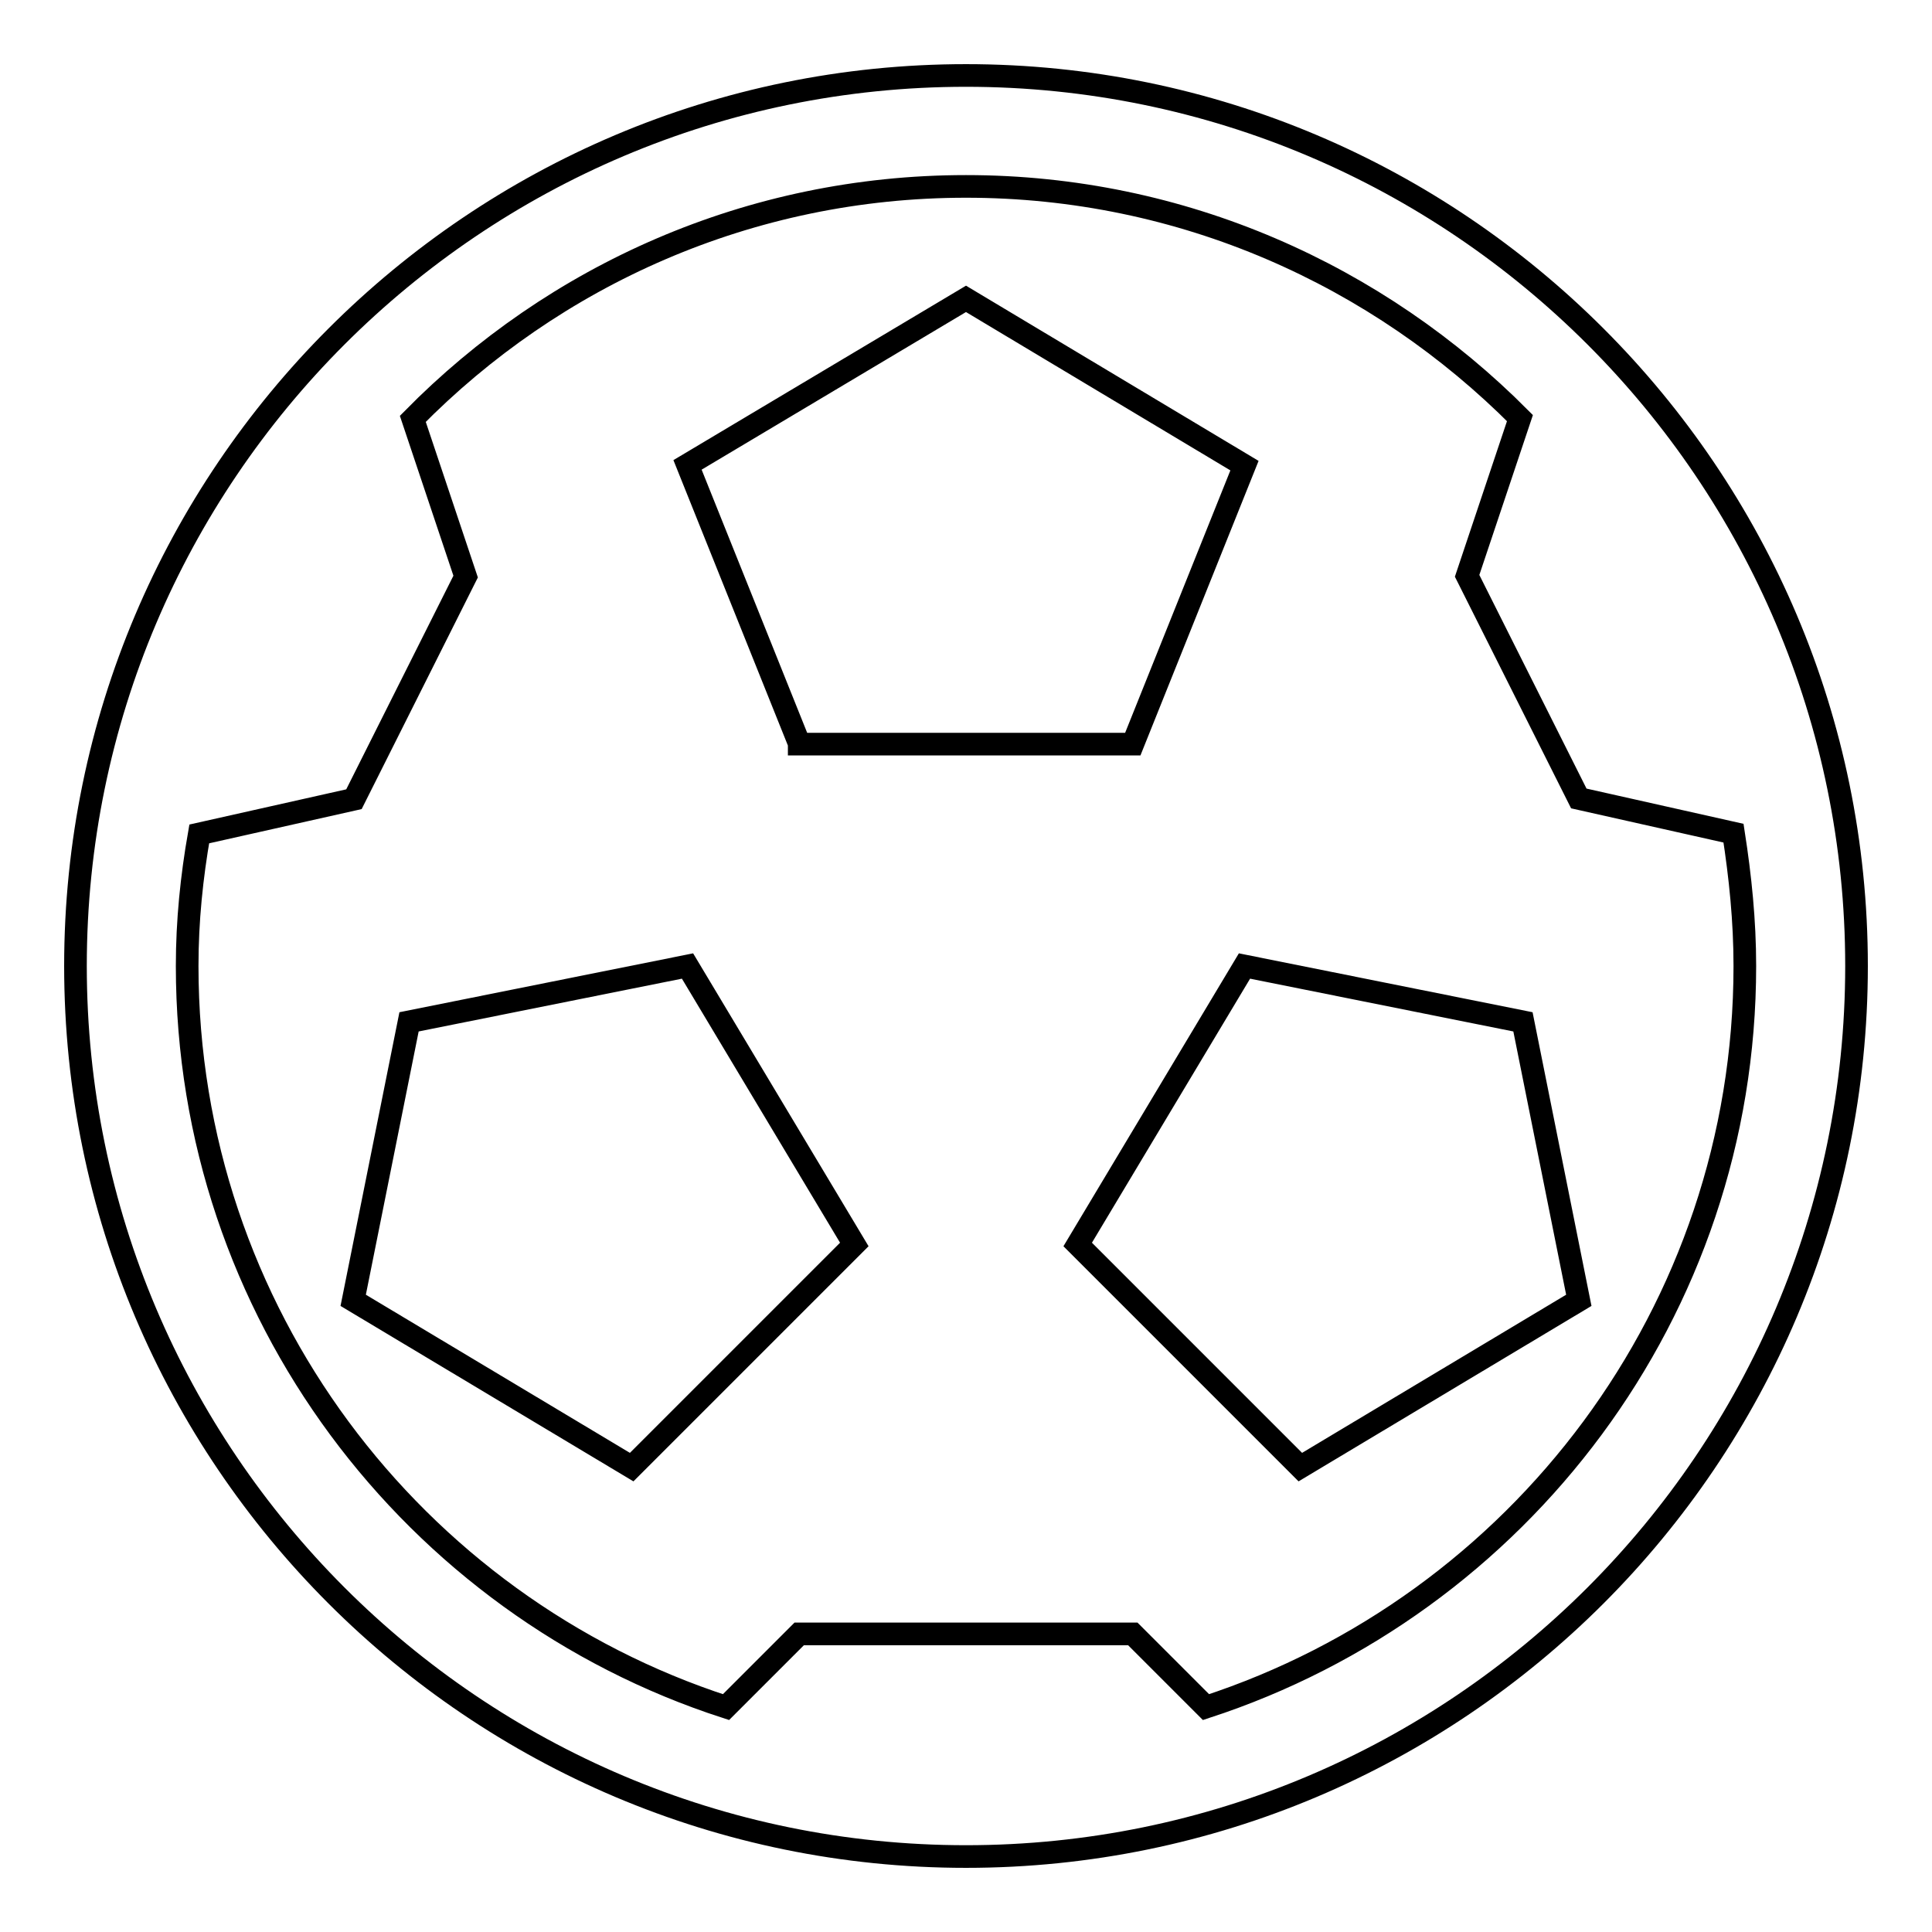 <?xml version="1.0" encoding="utf-8"?>
<!-- Svg Vector Icons : http://www.onlinewebfonts.com/icon -->
<!DOCTYPE svg PUBLIC "-//W3C//DTD SVG 1.1//EN" "http://www.w3.org/Graphics/SVG/1.1/DTD/svg11.dtd">
<svg version="1.1" xmlns="http://www.w3.org/2000/svg" xmlns:xlink="http://www.w3.org/1999/xlink" x="0px" y="0px" viewBox="0 0 256 256" enable-background="new 0 0 256 256" xml:space="preserve">
<g><g><g><path stroke-width="3" fill-opacity="0" stroke="#000000"  d="M128,10C62.9,10,10,62.9,10,128c0,65.1,52.9,118,118,118c65.1,0,118-52.9,118-118C246,62.9,193.1,10,128,10z M231.2,128c0,45.8-30,84.7-71.4,98.2l-9.7-9.7h-44.2l-9.7,9.7c-41.4-13.4-71.4-52.4-71.4-98.2c0-6,0.6-11.8,1.6-17.5l20.5-4.6l14.8-29.5l-7-20.9C73.4,36.5,99.3,24.7,128,24.7c28.7,0,54.6,11.8,73.4,30.7l-7,20.9l14.8,29.5l20.5,4.6C230.6,116.2,231.2,122,231.2,128z M105.9,98.5L91.1,61.6L128,39.6l36.9,22.1l-14.8,36.9H105.9L105.9,98.5z M201.8,135.4l7.4,36.9l-36.9,22.1l-29.5-29.5l22.1-36.9L201.8,135.4z M91.1,128l22.1,36.9l-29.5,29.5l-36.9-22.1l7.4-36.9L91.1,128z"/></g><g></g><g></g><g></g><g></g><g></g><g></g><g></g><g></g><g></g><g></g><g></g><g></g><g></g><g></g><g></g></g></g>
</svg>